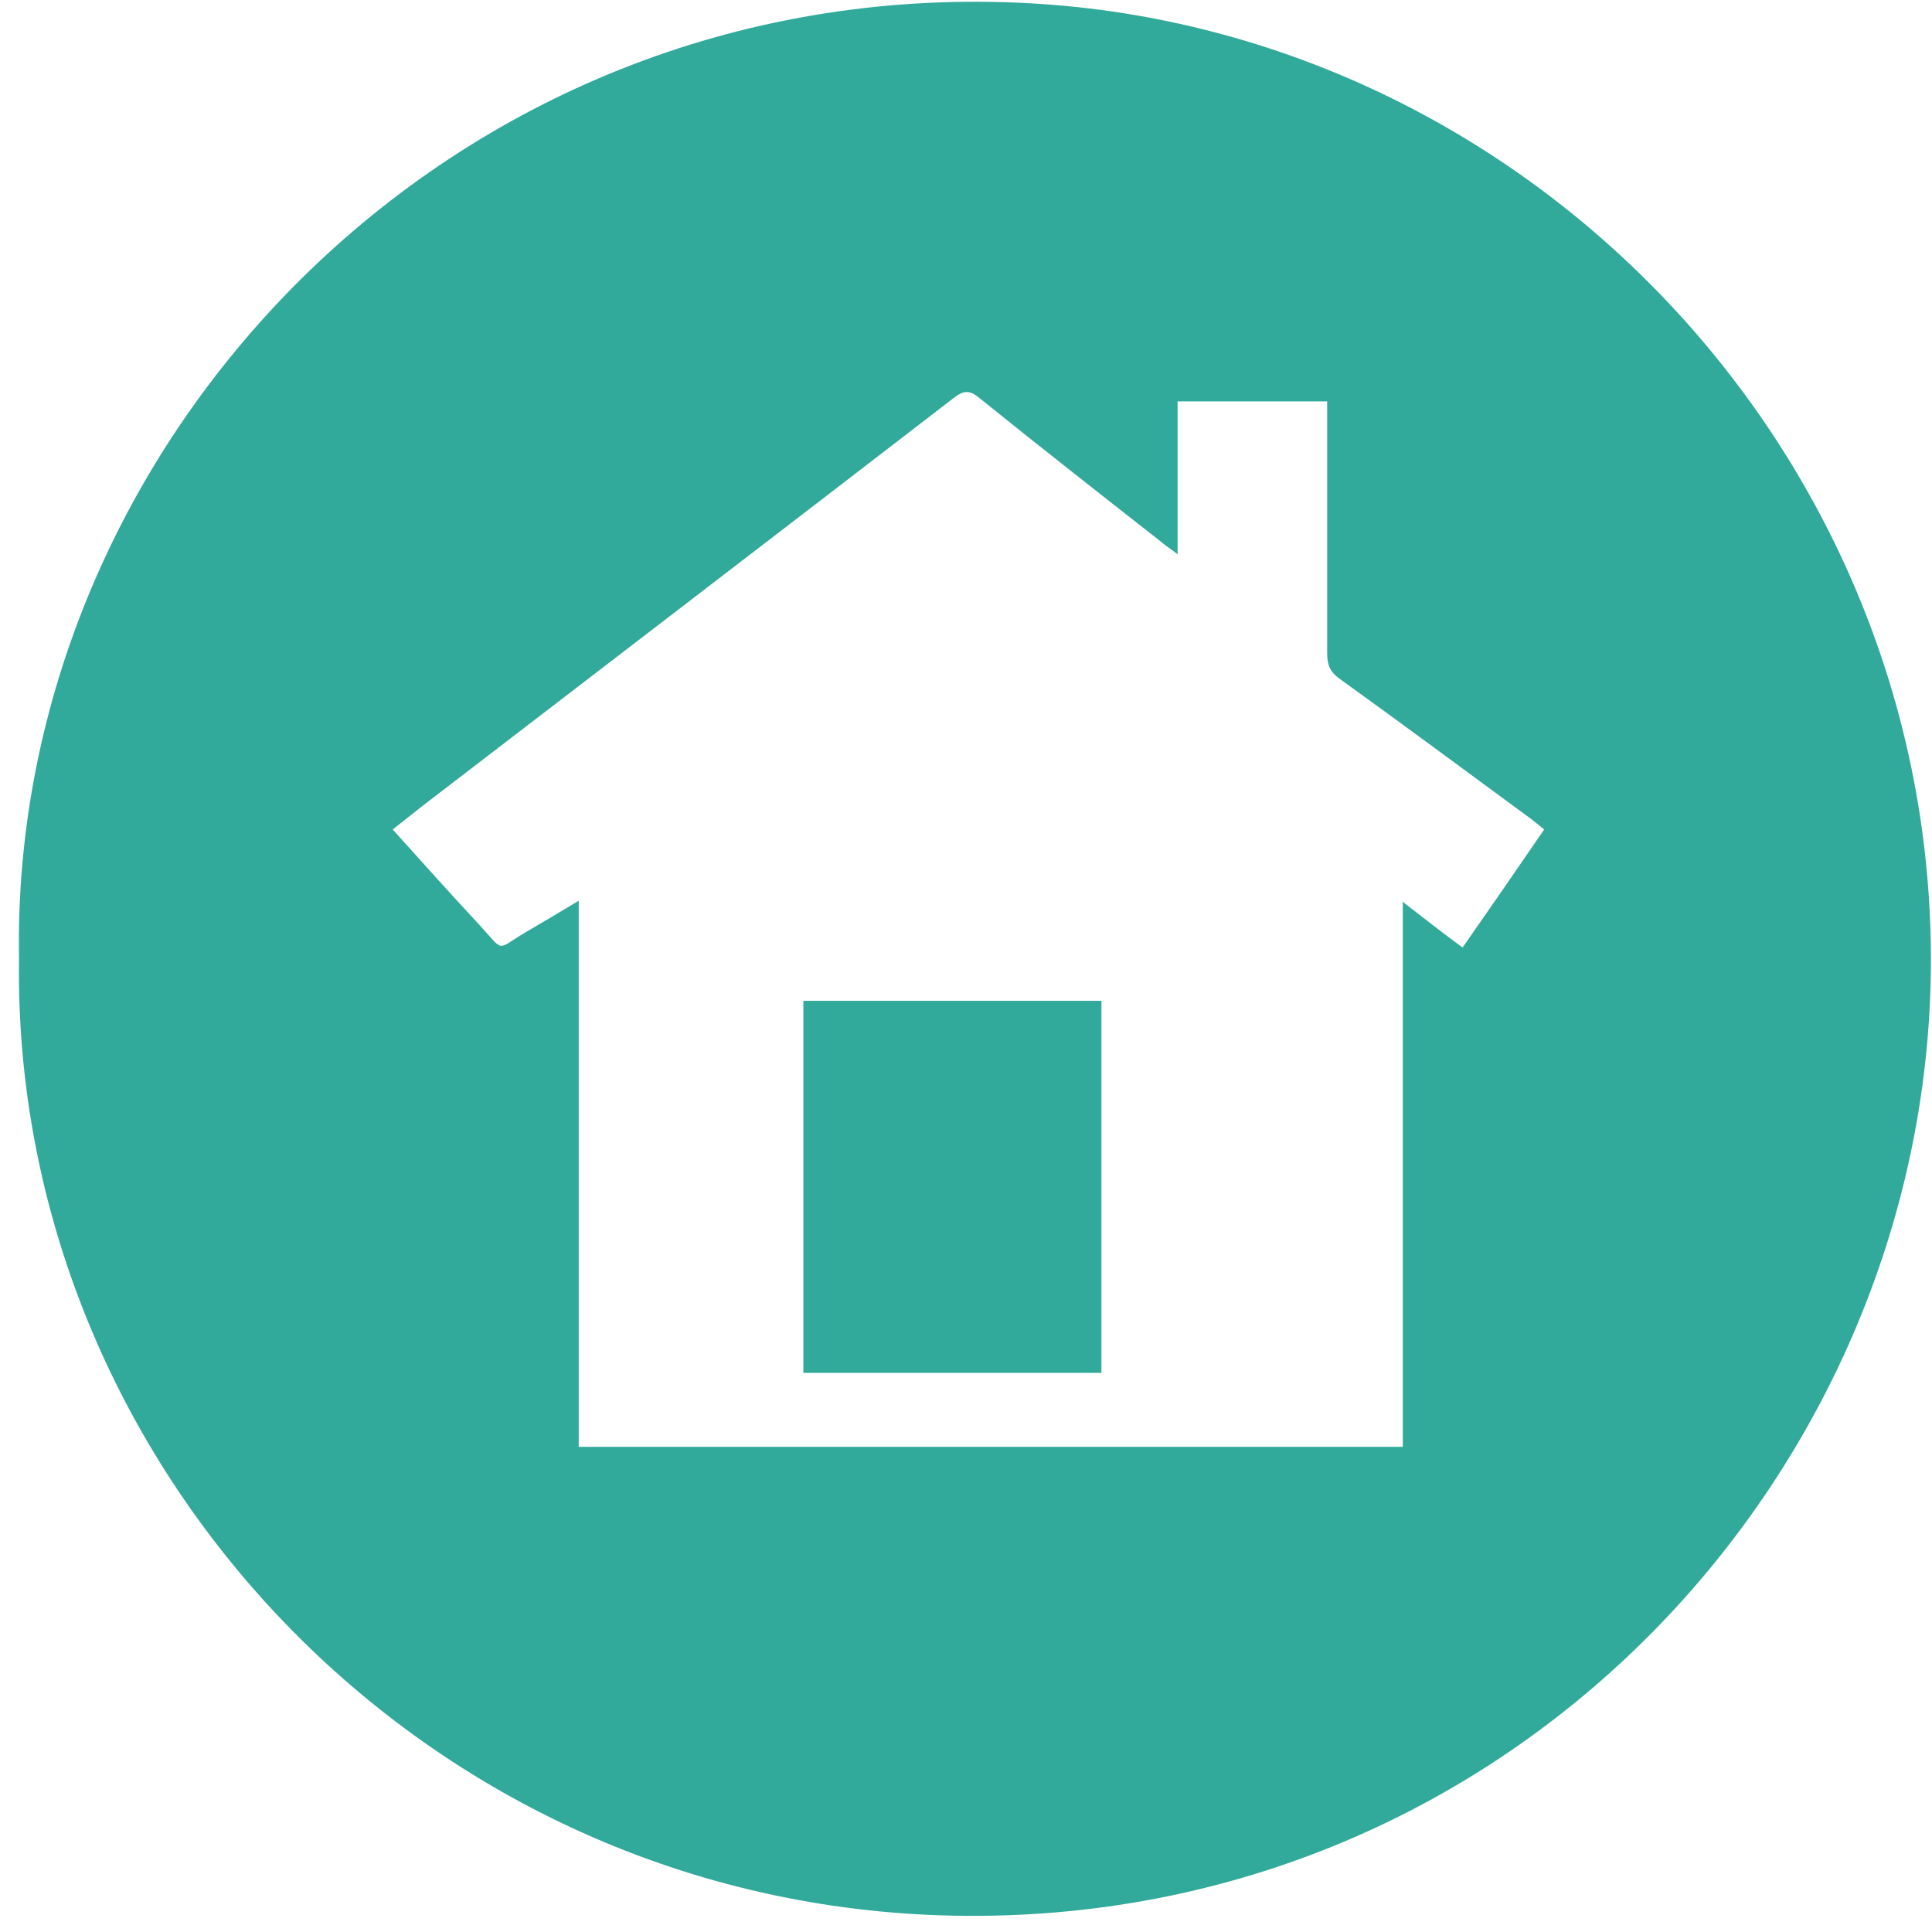 <?xml version="1.0" encoding="UTF-8"?>
<svg id="Capa_1" data-name="Capa 1" xmlns="http://www.w3.org/2000/svg" viewBox="0 0 35.52 35.52">
  <defs>
    <style>
      .cls-1 {
        fill: transparent;
      }

      .cls-1, .cls-2 {
        stroke-width: 0px;
      }

      .cls-2 {
        fill: #31aa9b;
      }
    </style>
  </defs>
  <path class="cls-1" d="m35.52,35.52H0V0h35.52v35.52ZM.35,17.62c-.13,9.31,7.46,17.41,17.2,17.59,10.27.19,17.98-8.23,17.95-17.63C35.47,8.2,27.96.45,18.73.05,8.25-.41.18,8.17.35,17.62Z"/>
  <path class="cls-2" d="m.35,17.62C.18,8.17,8.25-.41,18.73.05c9.22.4,16.74,8.15,16.77,17.54.03,9.4-7.68,17.82-17.95,17.63C7.8,35.04.21,26.93.35,17.62Zm25.44,8.99v-10.03c.4.31.73.57,1.1.84.51-.73,1-1.44,1.5-2.17-.1-.08-.17-.14-.25-.2-1.17-.86-2.33-1.72-3.51-2.57-.18-.13-.23-.26-.23-.47,0-1.44,0-2.88,0-4.32,0-.1,0-.19,0-.31h-2.75v2.81c-.14-.11-.24-.17-.33-.25-1.11-.87-2.22-1.74-3.31-2.62-.18-.15-.29-.15-.48,0-3.14,2.42-6.29,4.83-9.44,7.25-.29.22-.58.45-.87.68.54.6,1.06,1.18,1.59,1.75.48.52.29.47.87.13.31-.18.61-.36.96-.57v10.04h15.15Z"/>
  <path class="cls-1" d="m25.79,26.62h-15.15v-10.04c-.35.21-.66.39-.96.57-.59.34-.39.39-.87-.13-.53-.57-1.05-1.15-1.59-1.75.29-.23.58-.46.87-.68,3.15-2.42,6.29-4.83,9.44-7.25.19-.15.3-.14.48,0,1.1.88,2.21,1.75,3.31,2.62.09.07.19.14.33.25v-2.81h2.75c0,.11,0,.21,0,.31,0,1.44,0,2.88,0,4.32,0,.21.06.35.23.47,1.17.85,2.34,1.71,3.51,2.57.08.06.15.12.25.2-.5.73-1,1.43-1.5,2.17-.36-.28-.7-.54-1.1-.84v10.03Zm-11.02-1.38h5.48v-6.84h-5.48v6.84Z"/>
  <path class="cls-2" d="m14.77,25.24v-6.84h5.48v6.84h-5.48Z"/>
</svg>